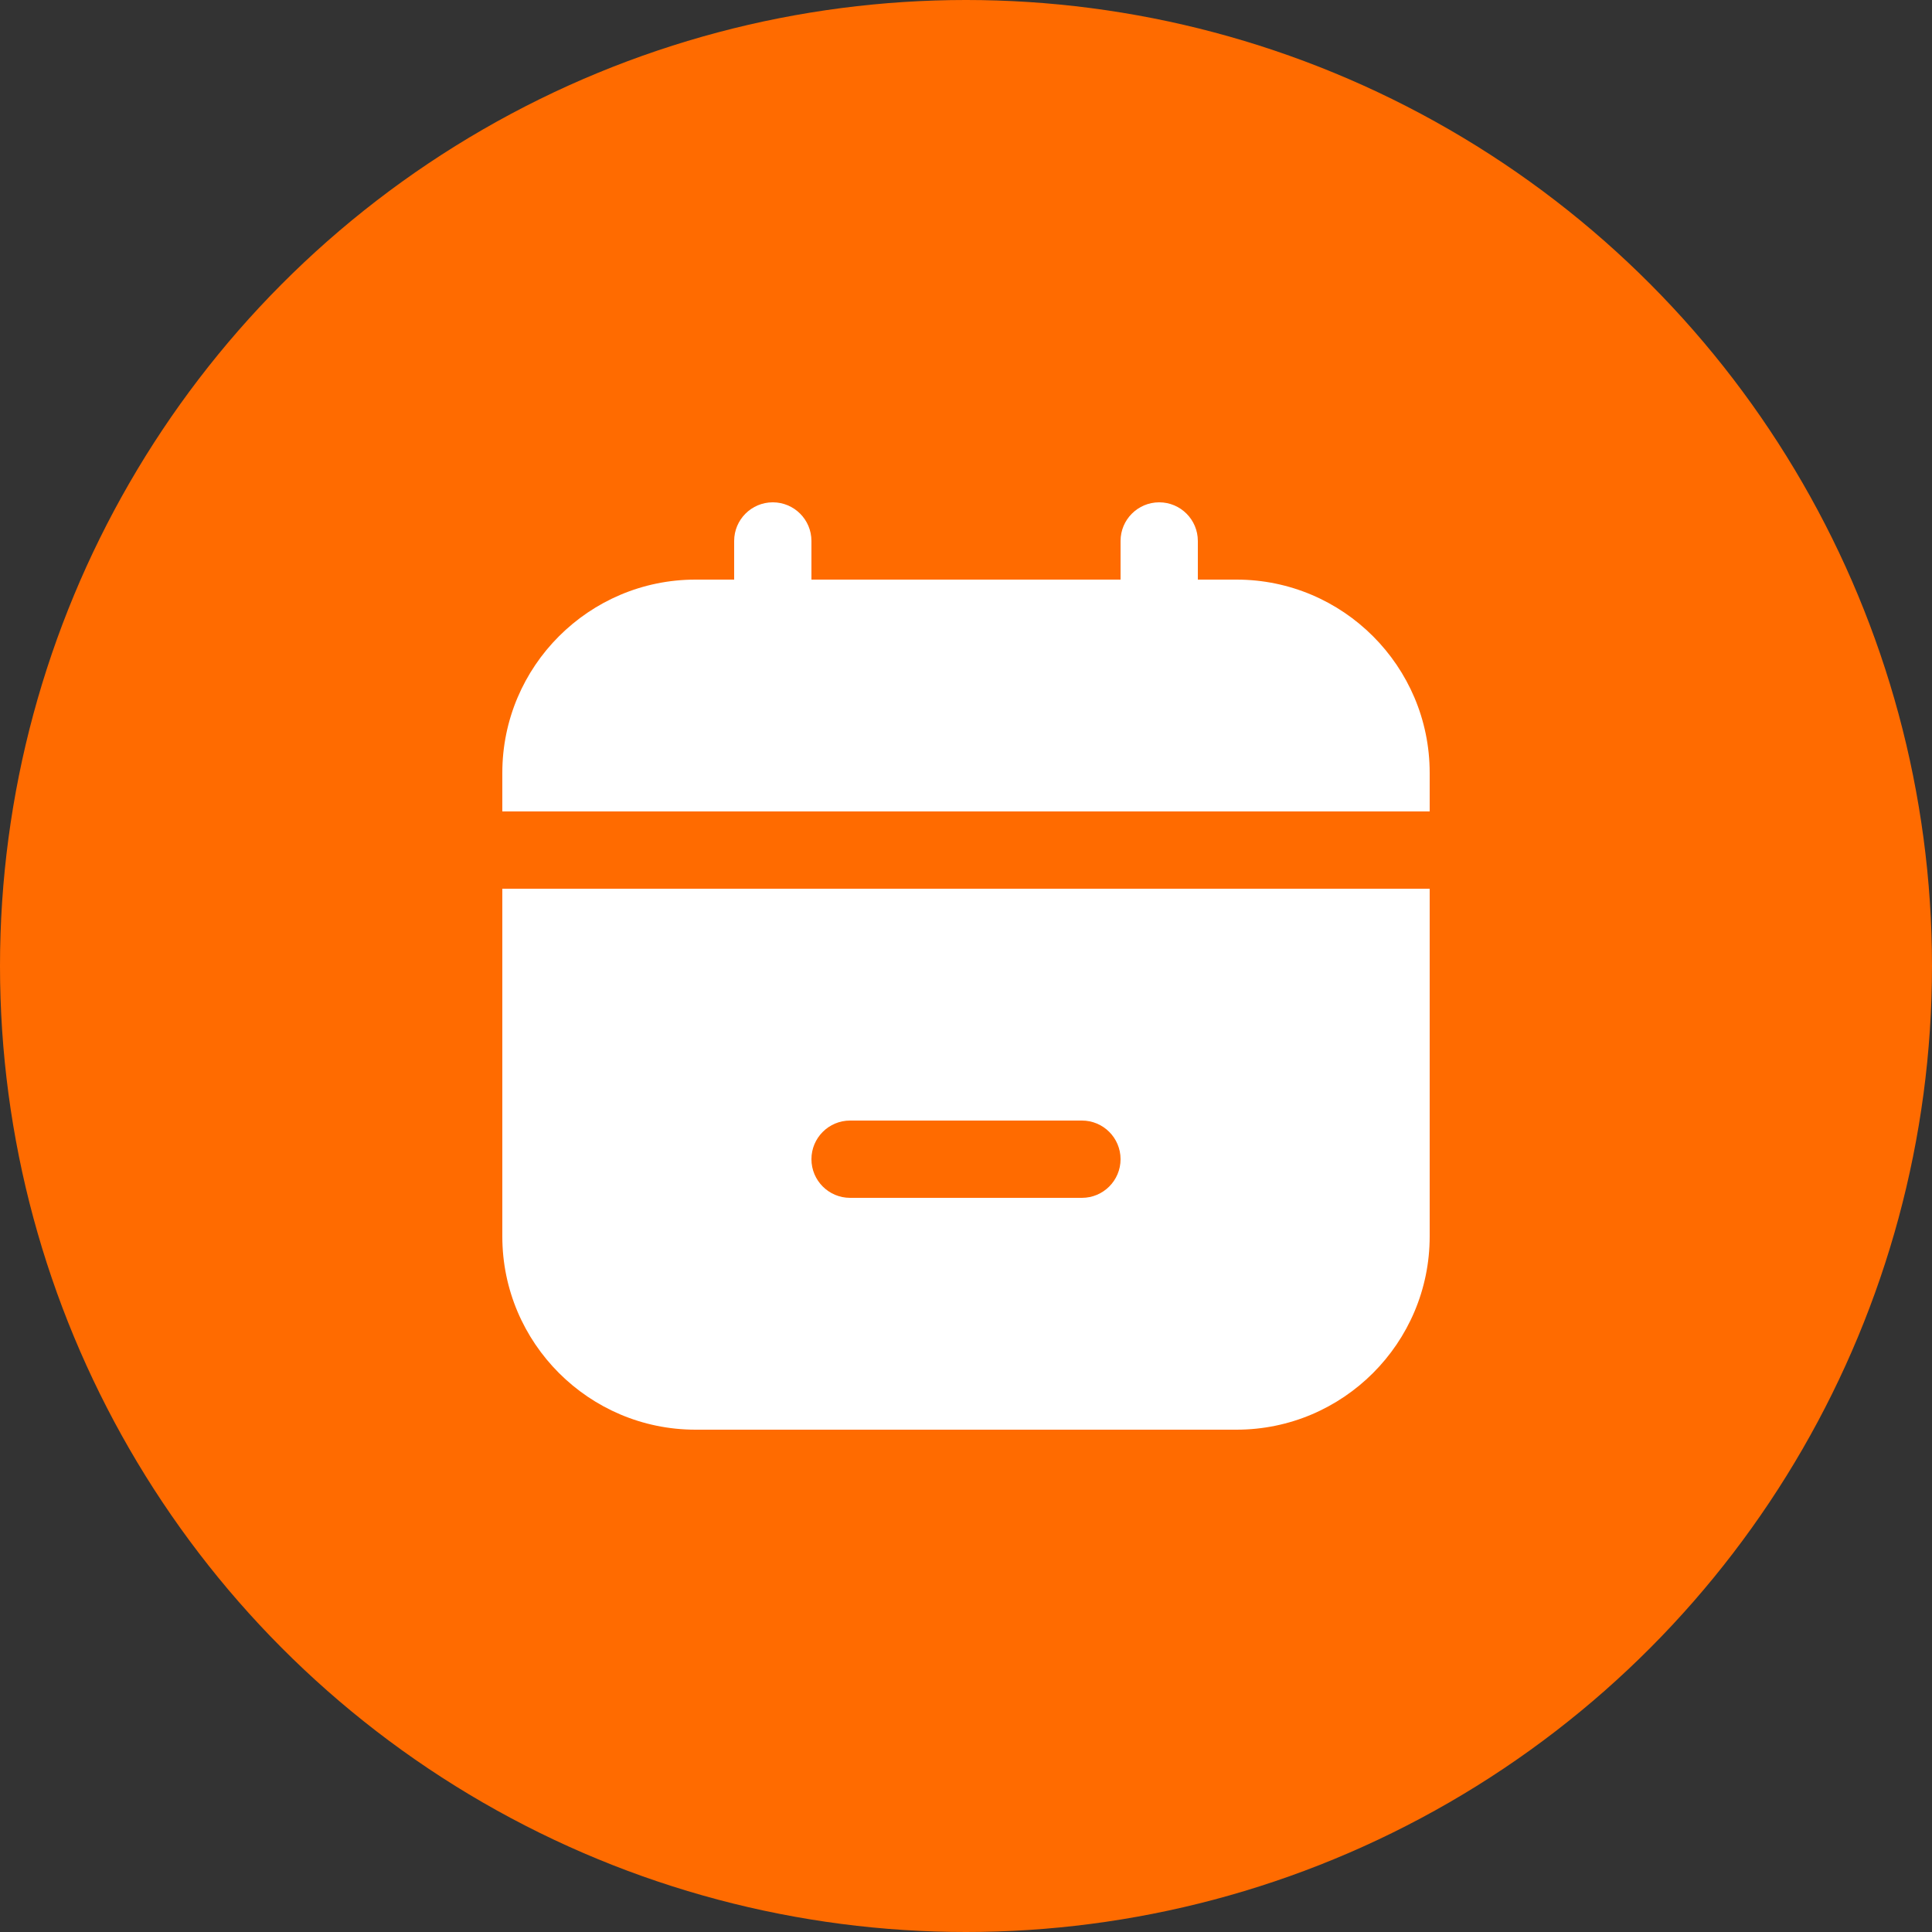 <?xml version="1.0" encoding="UTF-8"?> <svg xmlns="http://www.w3.org/2000/svg" width="100" height="100" viewBox="0 0 100 100" fill="none"><rect x="0" y="0" width="100" height="100" fill="#333333" stroke="none"/><g clip-path="url(#clip0_8490_56)"><circle cx="50" cy="50" r="50" fill="#FF6B00"></circle><g clip-path="url(#clip1_8490_56)"><path d="M26 46V64C26 69.514 30.486 74 36 74H64C69.514 74 74 69.514 74 64V46H26ZM56 62H44C42.896 62 42 61.104 42 60C42 58.896 42.896 58 44 58H56C57.104 58 58 58.896 58 60C58 61.104 57.104 62 56 62ZM26 42V40C26 34.486 30.486 30 36 30H38V28C38 26.896 38.896 26 40 26C41.104 26 42 26.896 42 28V30H58V28C58 26.896 58.896 26 60 26C61.104 26 62 26.896 62 28V30H64C69.514 30 74 34.486 74 40V42H26Z" fill="white"></path></g></g><defs><clipPath id="clip0_8490_56"><rect width="100" height="100" fill="white"></rect></clipPath><clipPath id="clip1_8490_56"><rect width="48" height="48" fill="white" transform="translate(26 26)"></rect></clipPath></defs></svg> 